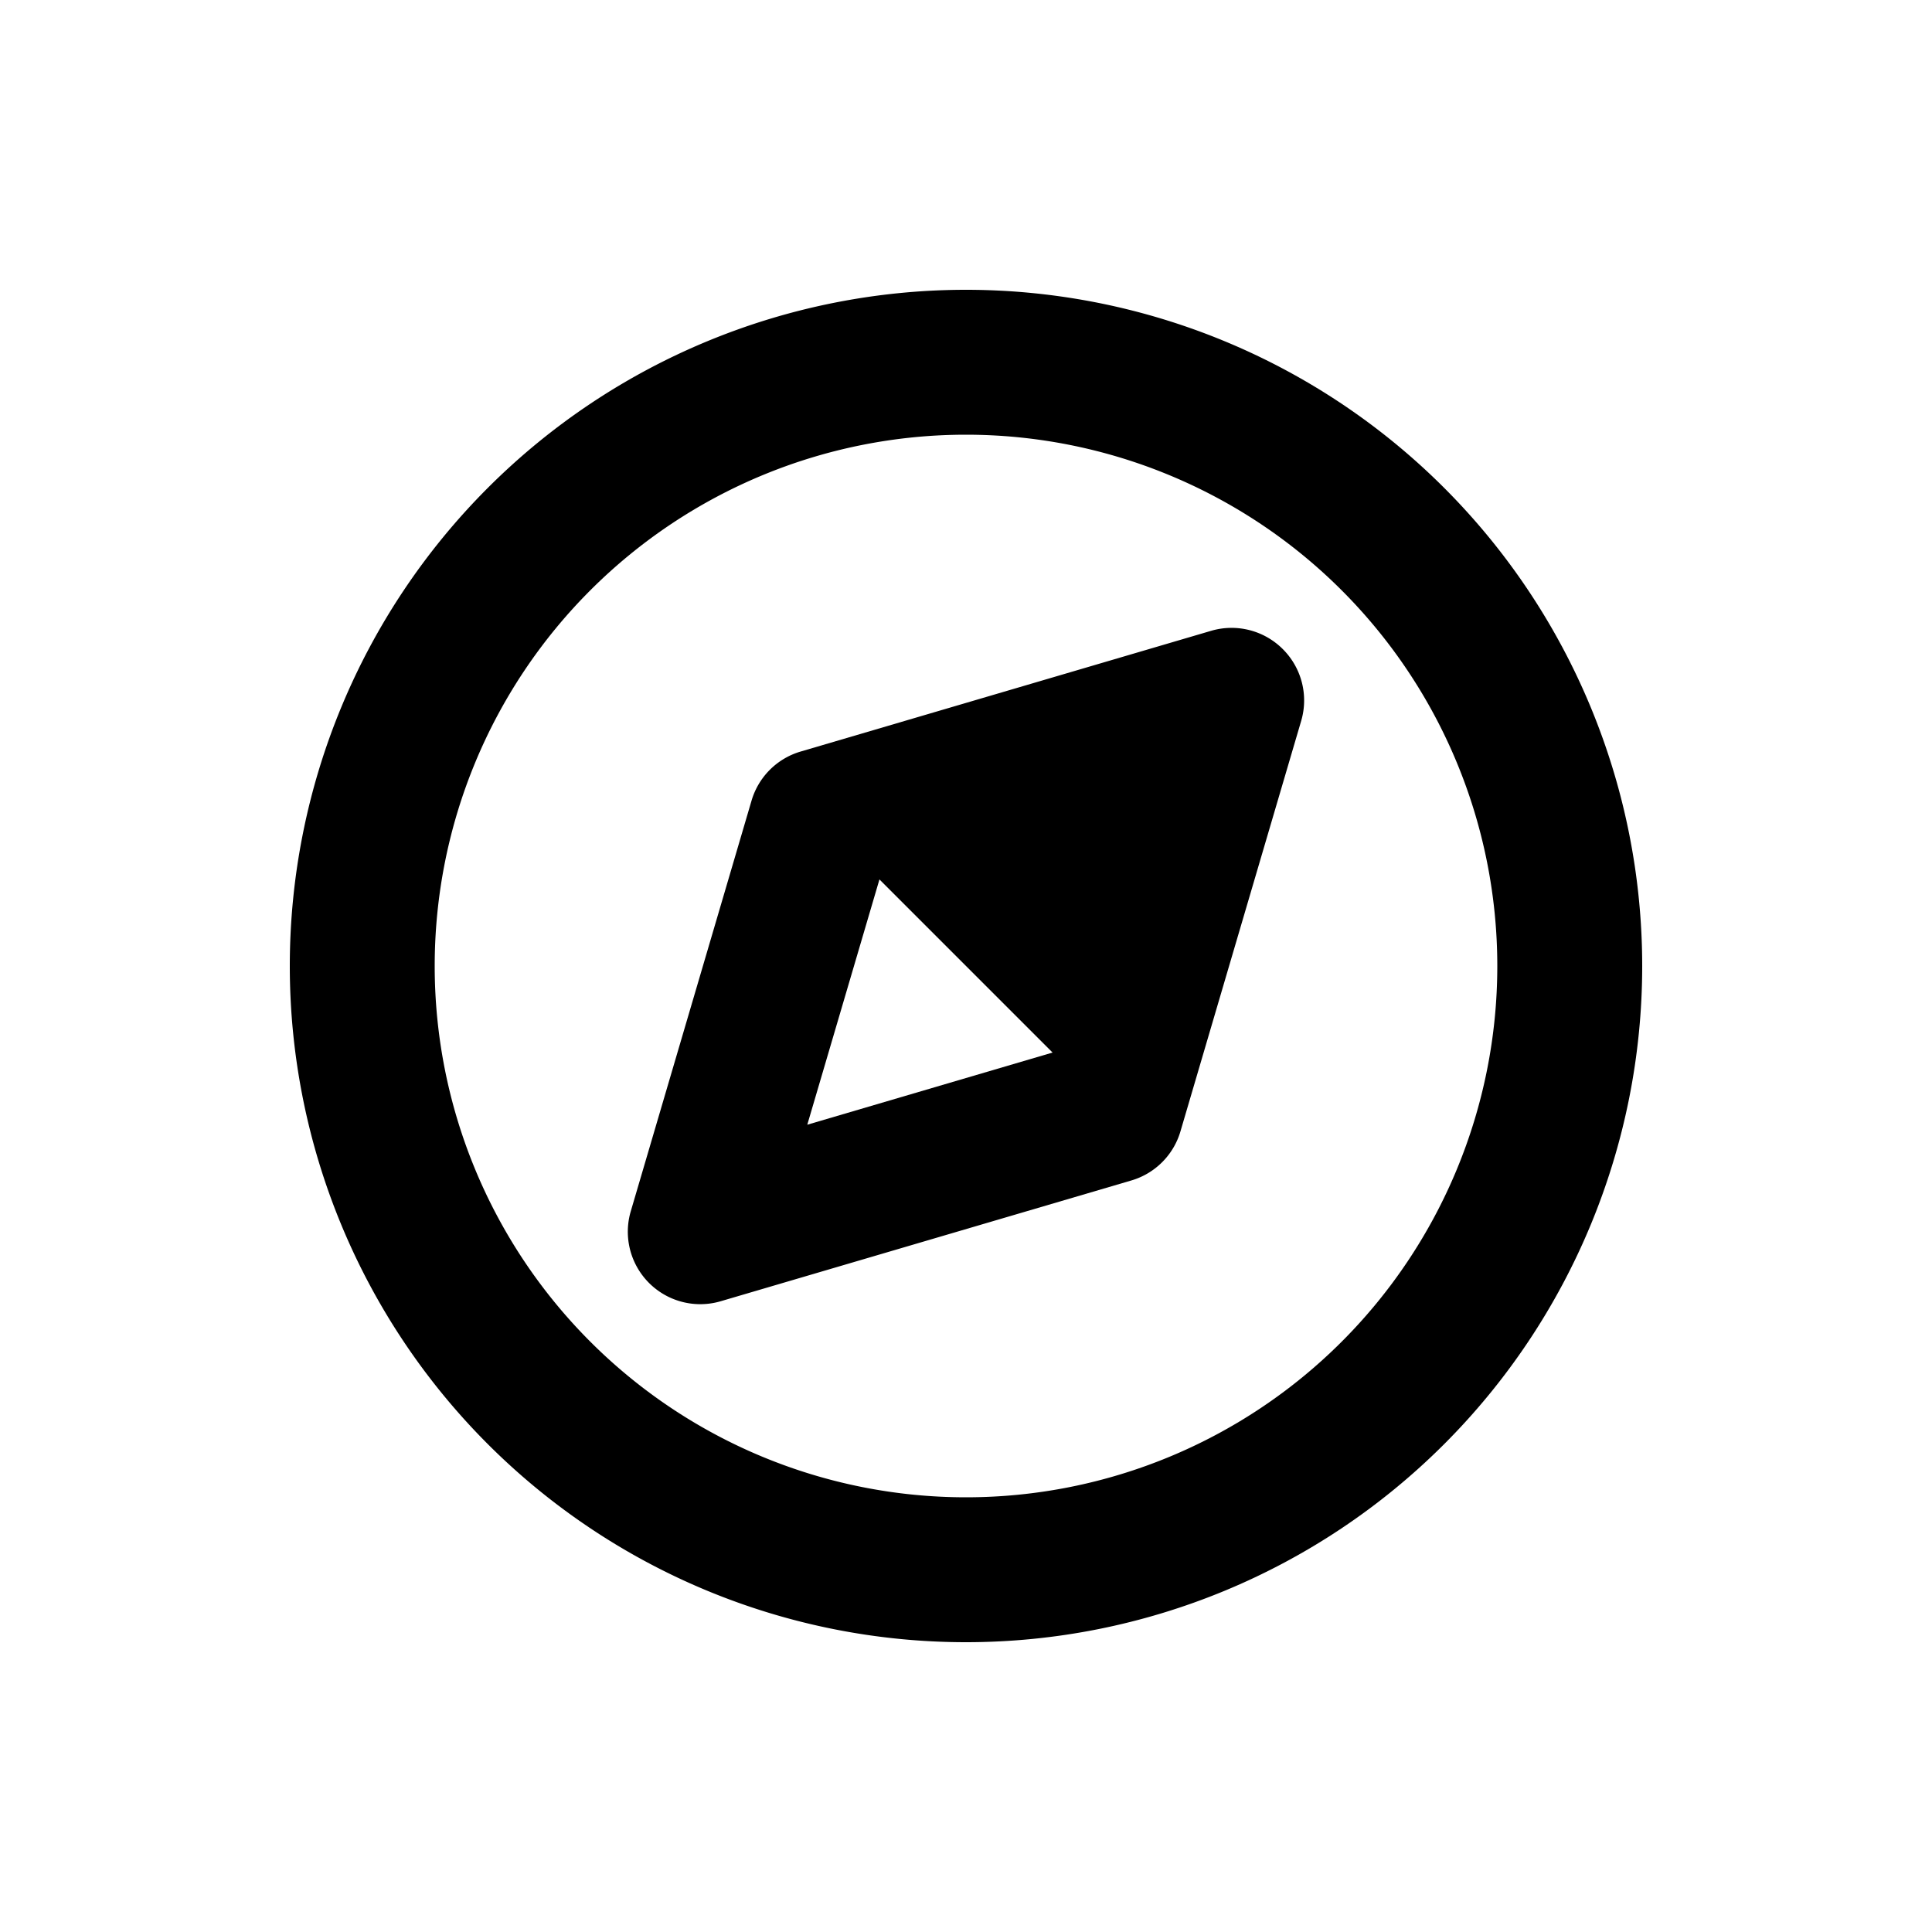 <svg xmlns="http://www.w3.org/2000/svg" viewBox="0 0 20 20" fill="currentColor"><path fill-rule="evenodd" d="M13.28 6.72a.75.75 0 0 1 .19.742l-1.25 4.25a.75.75 0 0 1-.508.508l-4.25 1.25a.75.75 0 0 1-.932-.932l1.25-4.25a.75.75 0 0 1 .508-.508l4.25-1.25a.75.75 0 0 1 .742.19Zm-4.176 2.384-.747 2.539 2.539-.747-1.792-1.792Z"/><path fill-rule="evenodd" d="M3 10a7 7 0 1 1 14 0 7 7 0 0 1-14 0Zm7-5.5a5.5 5.5 0 1 0 0 11 5.5 5.5 0 0 0 0-11Z"/></svg>